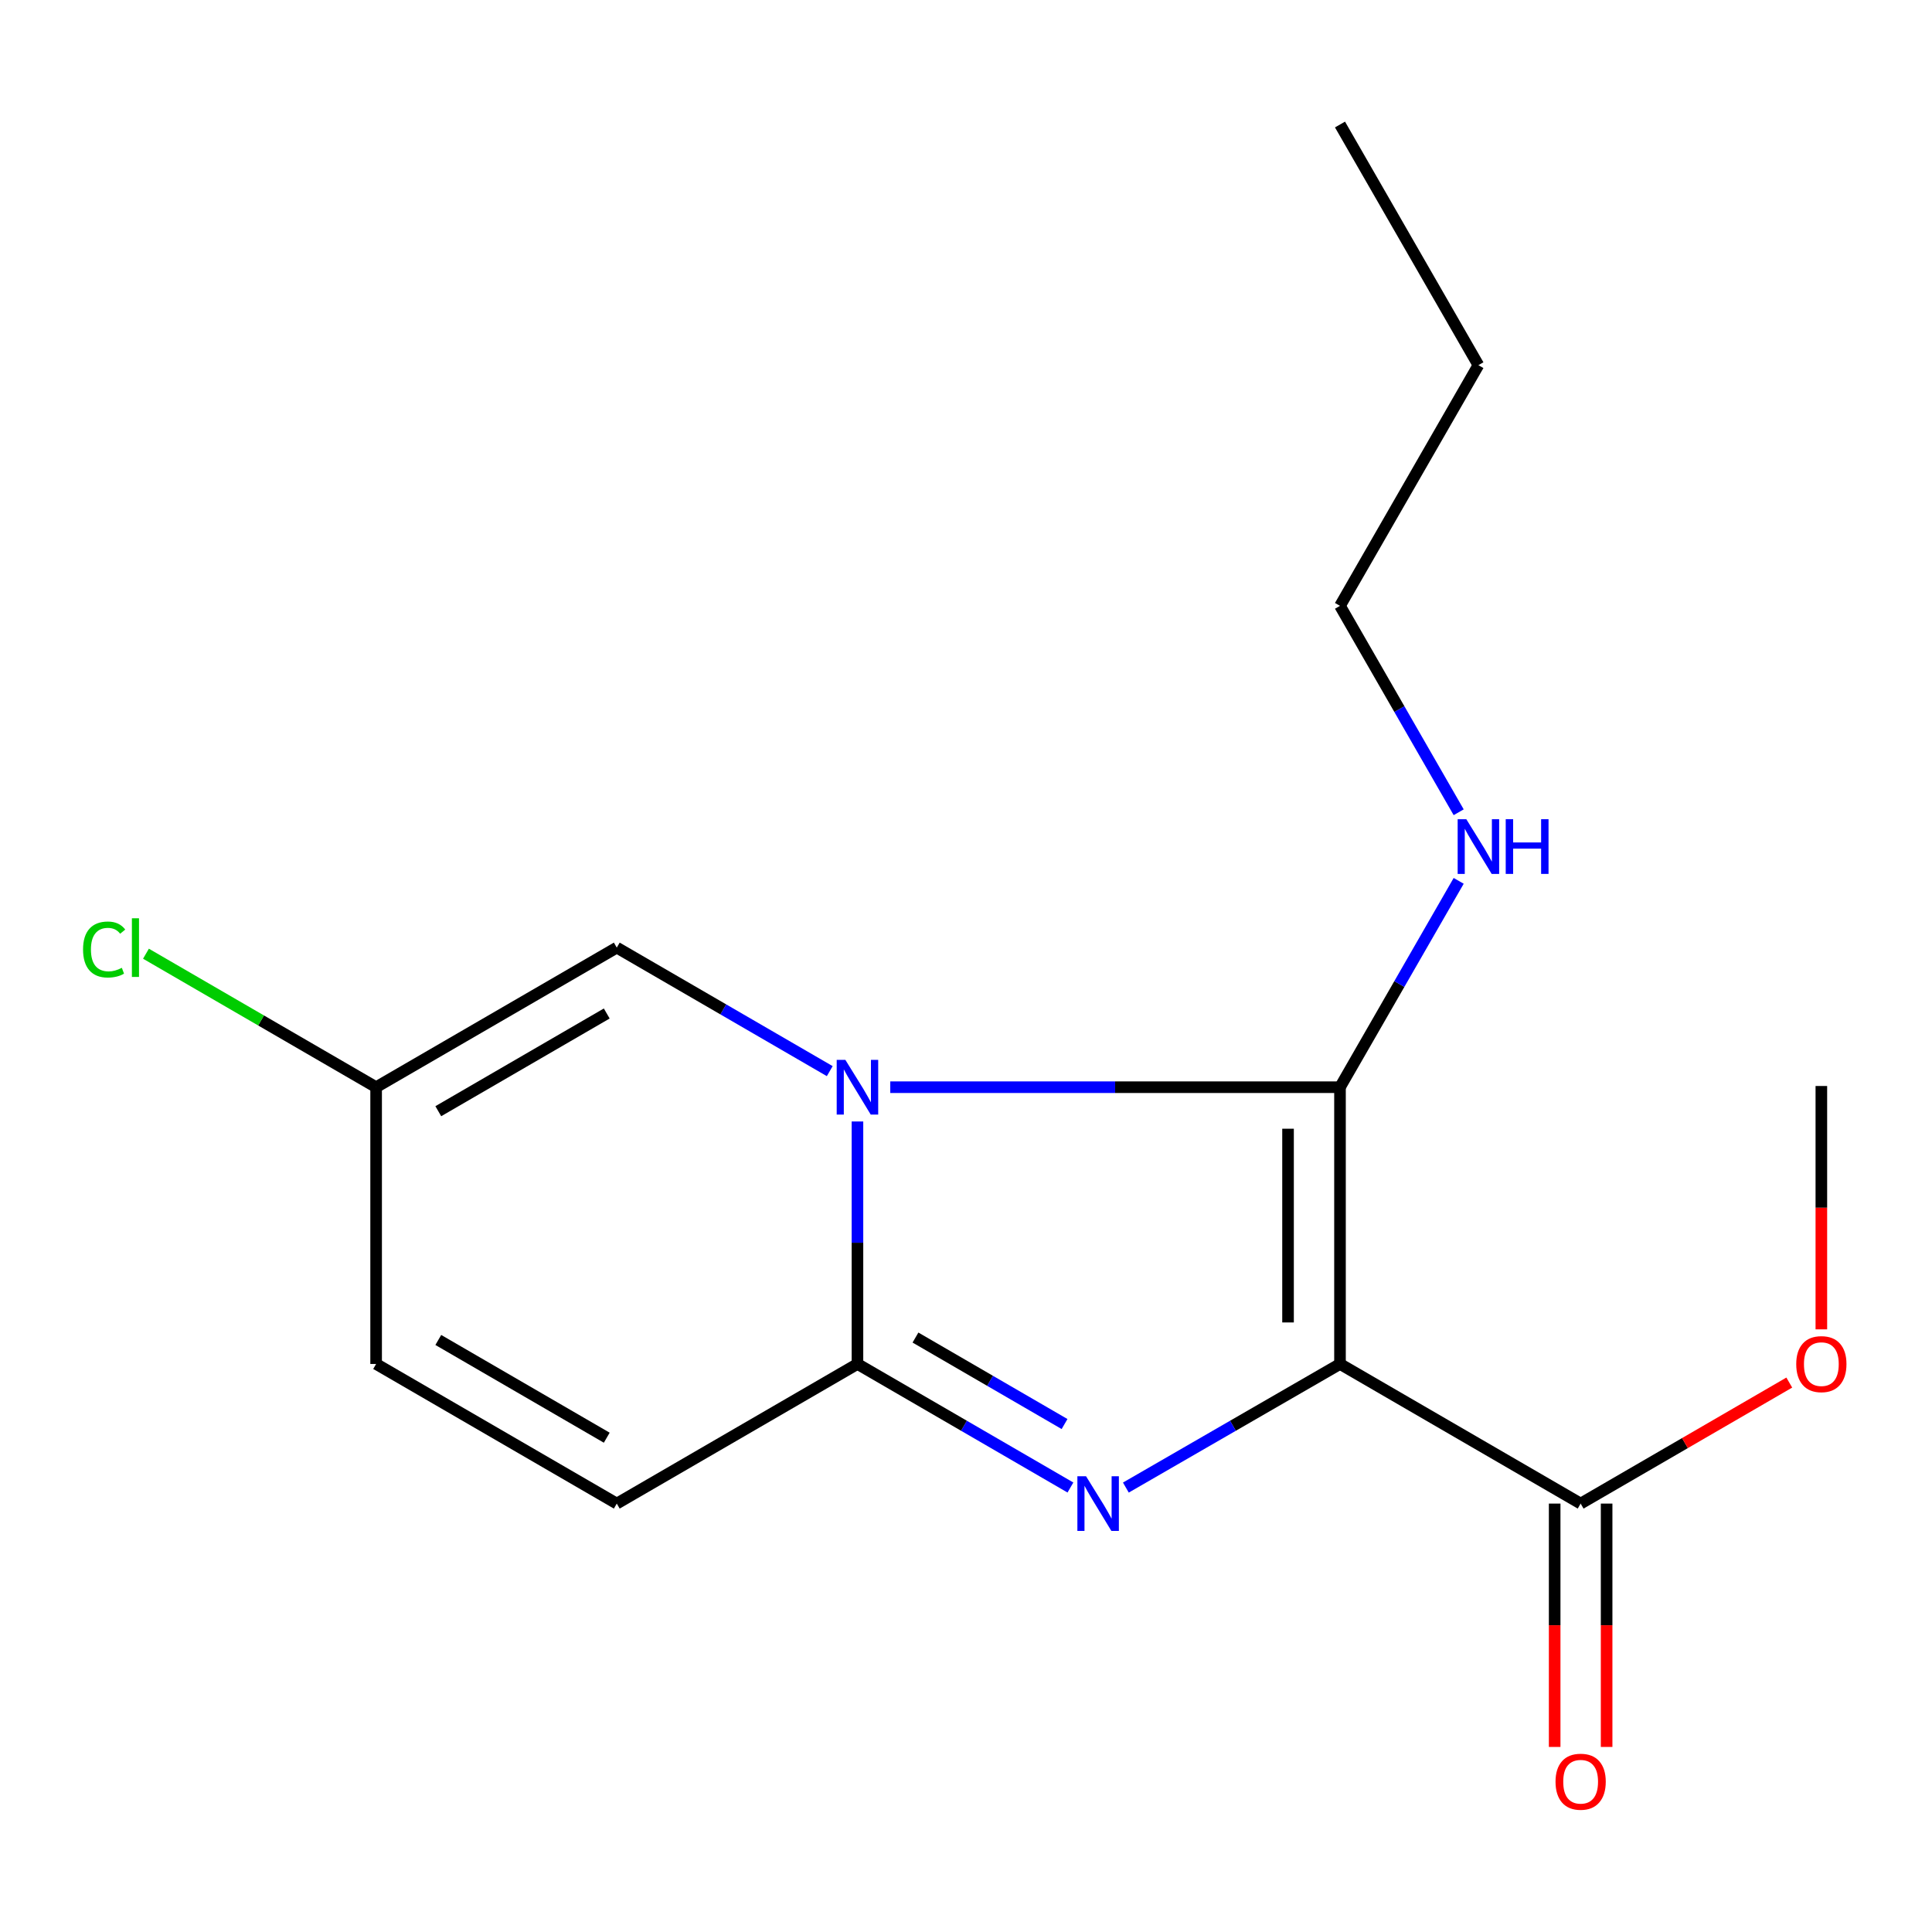 <?xml version='1.0' encoding='iso-8859-1'?>
<svg version='1.1' baseProfile='full'
              xmlns='http://www.w3.org/2000/svg'
                      xmlns:rdkit='http://www.rdkit.org/xml'
                      xmlns:xlink='http://www.w3.org/1999/xlink'
                  xml:space='preserve'
width='1000px' height='1000px' viewBox='0 0 1000 1000'>
<!-- END OF HEADER -->
<rect style='opacity:1.0;fill:#FFFFFF;stroke:none' width='1000' height='1000' x='0' y='0'> </rect>
<path class='bond-1' d='M 693.579,705.986 L 693.579,562.735' style='fill:none;fill-rule:evenodd;stroke:#000000;stroke-width:6px;stroke-linecap:butt;stroke-linejoin:miter;stroke-opacity:1' />
<path class='bond-1' d='M 666.686,684.498 L 666.686,584.223' style='fill:none;fill-rule:evenodd;stroke:#000000;stroke-width:6px;stroke-linecap:butt;stroke-linejoin:miter;stroke-opacity:1' />
<path class='bond-2' d='M 693.579,705.986 L 638.162,737.976' style='fill:none;fill-rule:evenodd;stroke:#000000;stroke-width:6px;stroke-linecap:butt;stroke-linejoin:miter;stroke-opacity:1' />
<path class='bond-2' d='M 638.162,737.976 L 582.745,769.967' style='fill:none;fill-rule:evenodd;stroke:#0000FF;stroke-width:6px;stroke-linecap:butt;stroke-linejoin:miter;stroke-opacity:1' />
<path class='bond-5' d='M 693.579,705.986 L 818.138,778.253' style='fill:none;fill-rule:evenodd;stroke:#000000;stroke-width:6px;stroke-linecap:butt;stroke-linejoin:miter;stroke-opacity:1' />
<path class='bond-0' d='M 460.801,562.735 L 577.19,562.735' style='fill:none;fill-rule:evenodd;stroke:#0000FF;stroke-width:6px;stroke-linecap:butt;stroke-linejoin:miter;stroke-opacity:1' />
<path class='bond-0' d='M 577.19,562.735 L 693.579,562.735' style='fill:none;fill-rule:evenodd;stroke:#000000;stroke-width:6px;stroke-linecap:butt;stroke-linejoin:miter;stroke-opacity:1' />
<path class='bond-4' d='M 429.476,554.418 L 374.359,522.45' style='fill:none;fill-rule:evenodd;stroke:#0000FF;stroke-width:6px;stroke-linecap:butt;stroke-linejoin:miter;stroke-opacity:1' />
<path class='bond-4' d='M 374.359,522.45 L 319.242,490.482' style='fill:none;fill-rule:evenodd;stroke:#000000;stroke-width:6px;stroke-linecap:butt;stroke-linejoin:miter;stroke-opacity:1' />
<path class='bond-17' d='M 443.817,580.476 L 443.817,643.231' style='fill:none;fill-rule:evenodd;stroke:#0000FF;stroke-width:6px;stroke-linecap:butt;stroke-linejoin:miter;stroke-opacity:1' />
<path class='bond-17' d='M 443.817,643.231 L 443.817,705.986' style='fill:none;fill-rule:evenodd;stroke:#000000;stroke-width:6px;stroke-linecap:butt;stroke-linejoin:miter;stroke-opacity:1' />
<path class='bond-9' d='M 693.579,562.735 L 724.294,509.331' style='fill:none;fill-rule:evenodd;stroke:#000000;stroke-width:6px;stroke-linecap:butt;stroke-linejoin:miter;stroke-opacity:1' />
<path class='bond-9' d='M 724.294,509.331 L 755.009,455.928' style='fill:none;fill-rule:evenodd;stroke:#0000FF;stroke-width:6px;stroke-linecap:butt;stroke-linejoin:miter;stroke-opacity:1' />
<path class='bond-3' d='M 554.051,769.934 L 498.934,737.96' style='fill:none;fill-rule:evenodd;stroke:#0000FF;stroke-width:6px;stroke-linecap:butt;stroke-linejoin:miter;stroke-opacity:1' />
<path class='bond-3' d='M 498.934,737.96 L 443.817,705.986' style='fill:none;fill-rule:evenodd;stroke:#000000;stroke-width:6px;stroke-linecap:butt;stroke-linejoin:miter;stroke-opacity:1' />
<path class='bond-3' d='M 551.011,737.08 L 512.429,714.698' style='fill:none;fill-rule:evenodd;stroke:#0000FF;stroke-width:6px;stroke-linecap:butt;stroke-linejoin:miter;stroke-opacity:1' />
<path class='bond-3' d='M 512.429,714.698 L 473.847,692.316' style='fill:none;fill-rule:evenodd;stroke:#000000;stroke-width:6px;stroke-linecap:butt;stroke-linejoin:miter;stroke-opacity:1' />
<path class='bond-6' d='M 443.817,705.986 L 319.242,778.253' style='fill:none;fill-rule:evenodd;stroke:#000000;stroke-width:6px;stroke-linecap:butt;stroke-linejoin:miter;stroke-opacity:1' />
<path class='bond-7' d='M 319.242,490.482 L 194.682,562.735' style='fill:none;fill-rule:evenodd;stroke:#000000;stroke-width:6px;stroke-linecap:butt;stroke-linejoin:miter;stroke-opacity:1' />
<path class='bond-7' d='M 314.052,524.583 L 226.86,575.16' style='fill:none;fill-rule:evenodd;stroke:#000000;stroke-width:6px;stroke-linecap:butt;stroke-linejoin:miter;stroke-opacity:1' />
<path class='bond-10' d='M 804.692,778.253 L 804.692,841.234' style='fill:none;fill-rule:evenodd;stroke:#000000;stroke-width:6px;stroke-linecap:butt;stroke-linejoin:miter;stroke-opacity:1' />
<path class='bond-10' d='M 804.692,841.234 L 804.692,904.214' style='fill:none;fill-rule:evenodd;stroke:#FF0000;stroke-width:6px;stroke-linecap:butt;stroke-linejoin:miter;stroke-opacity:1' />
<path class='bond-10' d='M 831.585,778.253 L 831.585,841.234' style='fill:none;fill-rule:evenodd;stroke:#000000;stroke-width:6px;stroke-linecap:butt;stroke-linejoin:miter;stroke-opacity:1' />
<path class='bond-10' d='M 831.585,841.234 L 831.585,904.214' style='fill:none;fill-rule:evenodd;stroke:#FF0000;stroke-width:6px;stroke-linecap:butt;stroke-linejoin:miter;stroke-opacity:1' />
<path class='bond-12' d='M 818.138,778.253 L 872.133,746.934' style='fill:none;fill-rule:evenodd;stroke:#000000;stroke-width:6px;stroke-linecap:butt;stroke-linejoin:miter;stroke-opacity:1' />
<path class='bond-12' d='M 872.133,746.934 L 926.127,715.615' style='fill:none;fill-rule:evenodd;stroke:#FF0000;stroke-width:6px;stroke-linecap:butt;stroke-linejoin:miter;stroke-opacity:1' />
<path class='bond-8' d='M 319.242,778.253 L 194.682,705.986' style='fill:none;fill-rule:evenodd;stroke:#000000;stroke-width:6px;stroke-linecap:butt;stroke-linejoin:miter;stroke-opacity:1' />
<path class='bond-8' d='M 314.054,744.152 L 226.862,693.564' style='fill:none;fill-rule:evenodd;stroke:#000000;stroke-width:6px;stroke-linecap:butt;stroke-linejoin:miter;stroke-opacity:1' />
<path class='bond-11' d='M 194.682,562.735 L 135.115,528.187' style='fill:none;fill-rule:evenodd;stroke:#000000;stroke-width:6px;stroke-linecap:butt;stroke-linejoin:miter;stroke-opacity:1' />
<path class='bond-11' d='M 135.115,528.187 L 75.548,493.638' style='fill:none;fill-rule:evenodd;stroke:#00CC00;stroke-width:6px;stroke-linecap:butt;stroke-linejoin:miter;stroke-opacity:1' />
<path class='bond-18' d='M 194.682,562.735 L 194.682,705.986' style='fill:none;fill-rule:evenodd;stroke:#000000;stroke-width:6px;stroke-linecap:butt;stroke-linejoin:miter;stroke-opacity:1' />
<path class='bond-13' d='M 755.011,420.423 L 724.295,367.004' style='fill:none;fill-rule:evenodd;stroke:#0000FF;stroke-width:6px;stroke-linecap:butt;stroke-linejoin:miter;stroke-opacity:1' />
<path class='bond-13' d='M 724.295,367.004 L 693.579,313.586' style='fill:none;fill-rule:evenodd;stroke:#000000;stroke-width:6px;stroke-linecap:butt;stroke-linejoin:miter;stroke-opacity:1' />
<path class='bond-14' d='M 942.728,688.069 L 942.728,625.088' style='fill:none;fill-rule:evenodd;stroke:#FF0000;stroke-width:6px;stroke-linecap:butt;stroke-linejoin:miter;stroke-opacity:1' />
<path class='bond-14' d='M 942.728,625.088 L 942.728,562.108' style='fill:none;fill-rule:evenodd;stroke:#000000;stroke-width:6px;stroke-linecap:butt;stroke-linejoin:miter;stroke-opacity:1' />
<path class='bond-15' d='M 693.579,313.586 L 765.219,189.011' style='fill:none;fill-rule:evenodd;stroke:#000000;stroke-width:6px;stroke-linecap:butt;stroke-linejoin:miter;stroke-opacity:1' />
<path class='bond-16' d='M 765.219,189.011 L 693.579,64.451' style='fill:none;fill-rule:evenodd;stroke:#000000;stroke-width:6px;stroke-linecap:butt;stroke-linejoin:miter;stroke-opacity:1' />
<path  class='atom-1' d='M 437.557 548.575
L 446.837 563.575
Q 447.757 565.055, 449.237 567.735
Q 450.717 570.415, 450.797 570.575
L 450.797 548.575
L 454.557 548.575
L 454.557 576.895
L 450.677 576.895
L 440.717 560.495
Q 439.557 558.575, 438.317 556.375
Q 437.117 554.175, 436.757 553.495
L 436.757 576.895
L 433.077 576.895
L 433.077 548.575
L 437.557 548.575
' fill='#0000FF'/>
<path  class='atom-3' d='M 562.131 764.093
L 571.411 779.093
Q 572.331 780.573, 573.811 783.253
Q 575.291 785.933, 575.371 786.093
L 575.371 764.093
L 579.131 764.093
L 579.131 792.413
L 575.251 792.413
L 565.291 776.013
Q 564.131 774.093, 562.891 771.893
Q 561.691 769.693, 561.331 769.013
L 561.331 792.413
L 557.651 792.413
L 557.651 764.093
L 562.131 764.093
' fill='#0000FF'/>
<path  class='atom-10' d='M 758.959 424.015
L 768.239 439.015
Q 769.159 440.495, 770.639 443.175
Q 772.119 445.855, 772.199 446.015
L 772.199 424.015
L 775.959 424.015
L 775.959 452.335
L 772.079 452.335
L 762.119 435.935
Q 760.959 434.015, 759.719 431.815
Q 758.519 429.615, 758.159 428.935
L 758.159 452.335
L 754.479 452.335
L 754.479 424.015
L 758.959 424.015
' fill='#0000FF'/>
<path  class='atom-10' d='M 779.359 424.015
L 783.199 424.015
L 783.199 436.055
L 797.679 436.055
L 797.679 424.015
L 801.519 424.015
L 801.519 452.335
L 797.679 452.335
L 797.679 439.255
L 783.199 439.255
L 783.199 452.335
L 779.359 452.335
L 779.359 424.015
' fill='#0000FF'/>
<path  class='atom-11' d='M 805.138 922.211
Q 805.138 915.411, 808.498 911.611
Q 811.858 907.811, 818.138 907.811
Q 824.418 907.811, 827.778 911.611
Q 831.138 915.411, 831.138 922.211
Q 831.138 929.091, 827.738 933.011
Q 824.338 936.891, 818.138 936.891
Q 811.898 936.891, 808.498 933.011
Q 805.138 929.131, 805.138 922.211
M 818.138 933.691
Q 822.458 933.691, 824.778 930.811
Q 827.138 927.891, 827.138 922.211
Q 827.138 916.651, 824.778 913.851
Q 822.458 911.011, 818.138 911.011
Q 813.818 911.011, 811.458 913.811
Q 809.138 916.611, 809.138 922.211
Q 809.138 927.931, 811.458 930.811
Q 813.818 933.691, 818.138 933.691
' fill='#FF0000'/>
<path  class='atom-12' d='M 42.988 491.462
Q 42.988 484.422, 46.268 480.742
Q 49.588 477.022, 55.868 477.022
Q 61.708 477.022, 64.828 481.142
L 62.188 483.302
Q 59.908 480.302, 55.868 480.302
Q 51.588 480.302, 49.308 483.182
Q 47.068 486.022, 47.068 491.462
Q 47.068 497.062, 49.388 499.942
Q 51.748 502.822, 56.308 502.822
Q 59.428 502.822, 63.068 500.942
L 64.188 503.942
Q 62.708 504.902, 60.468 505.462
Q 58.228 506.022, 55.748 506.022
Q 49.588 506.022, 46.268 502.262
Q 42.988 498.502, 42.988 491.462
' fill='#00CC00'/>
<path  class='atom-12' d='M 68.268 475.302
L 71.948 475.302
L 71.948 505.662
L 68.268 505.662
L 68.268 475.302
' fill='#00CC00'/>
<path  class='atom-13' d='M 929.728 706.066
Q 929.728 699.266, 933.088 695.466
Q 936.448 691.666, 942.728 691.666
Q 949.008 691.666, 952.368 695.466
Q 955.728 699.266, 955.728 706.066
Q 955.728 712.946, 952.328 716.866
Q 948.928 720.746, 942.728 720.746
Q 936.488 720.746, 933.088 716.866
Q 929.728 712.986, 929.728 706.066
M 942.728 717.546
Q 947.048 717.546, 949.368 714.666
Q 951.728 711.746, 951.728 706.066
Q 951.728 700.506, 949.368 697.706
Q 947.048 694.866, 942.728 694.866
Q 938.408 694.866, 936.048 697.666
Q 933.728 700.466, 933.728 706.066
Q 933.728 711.786, 936.048 714.666
Q 938.408 717.546, 942.728 717.546
' fill='#FF0000'/>
</svg>

